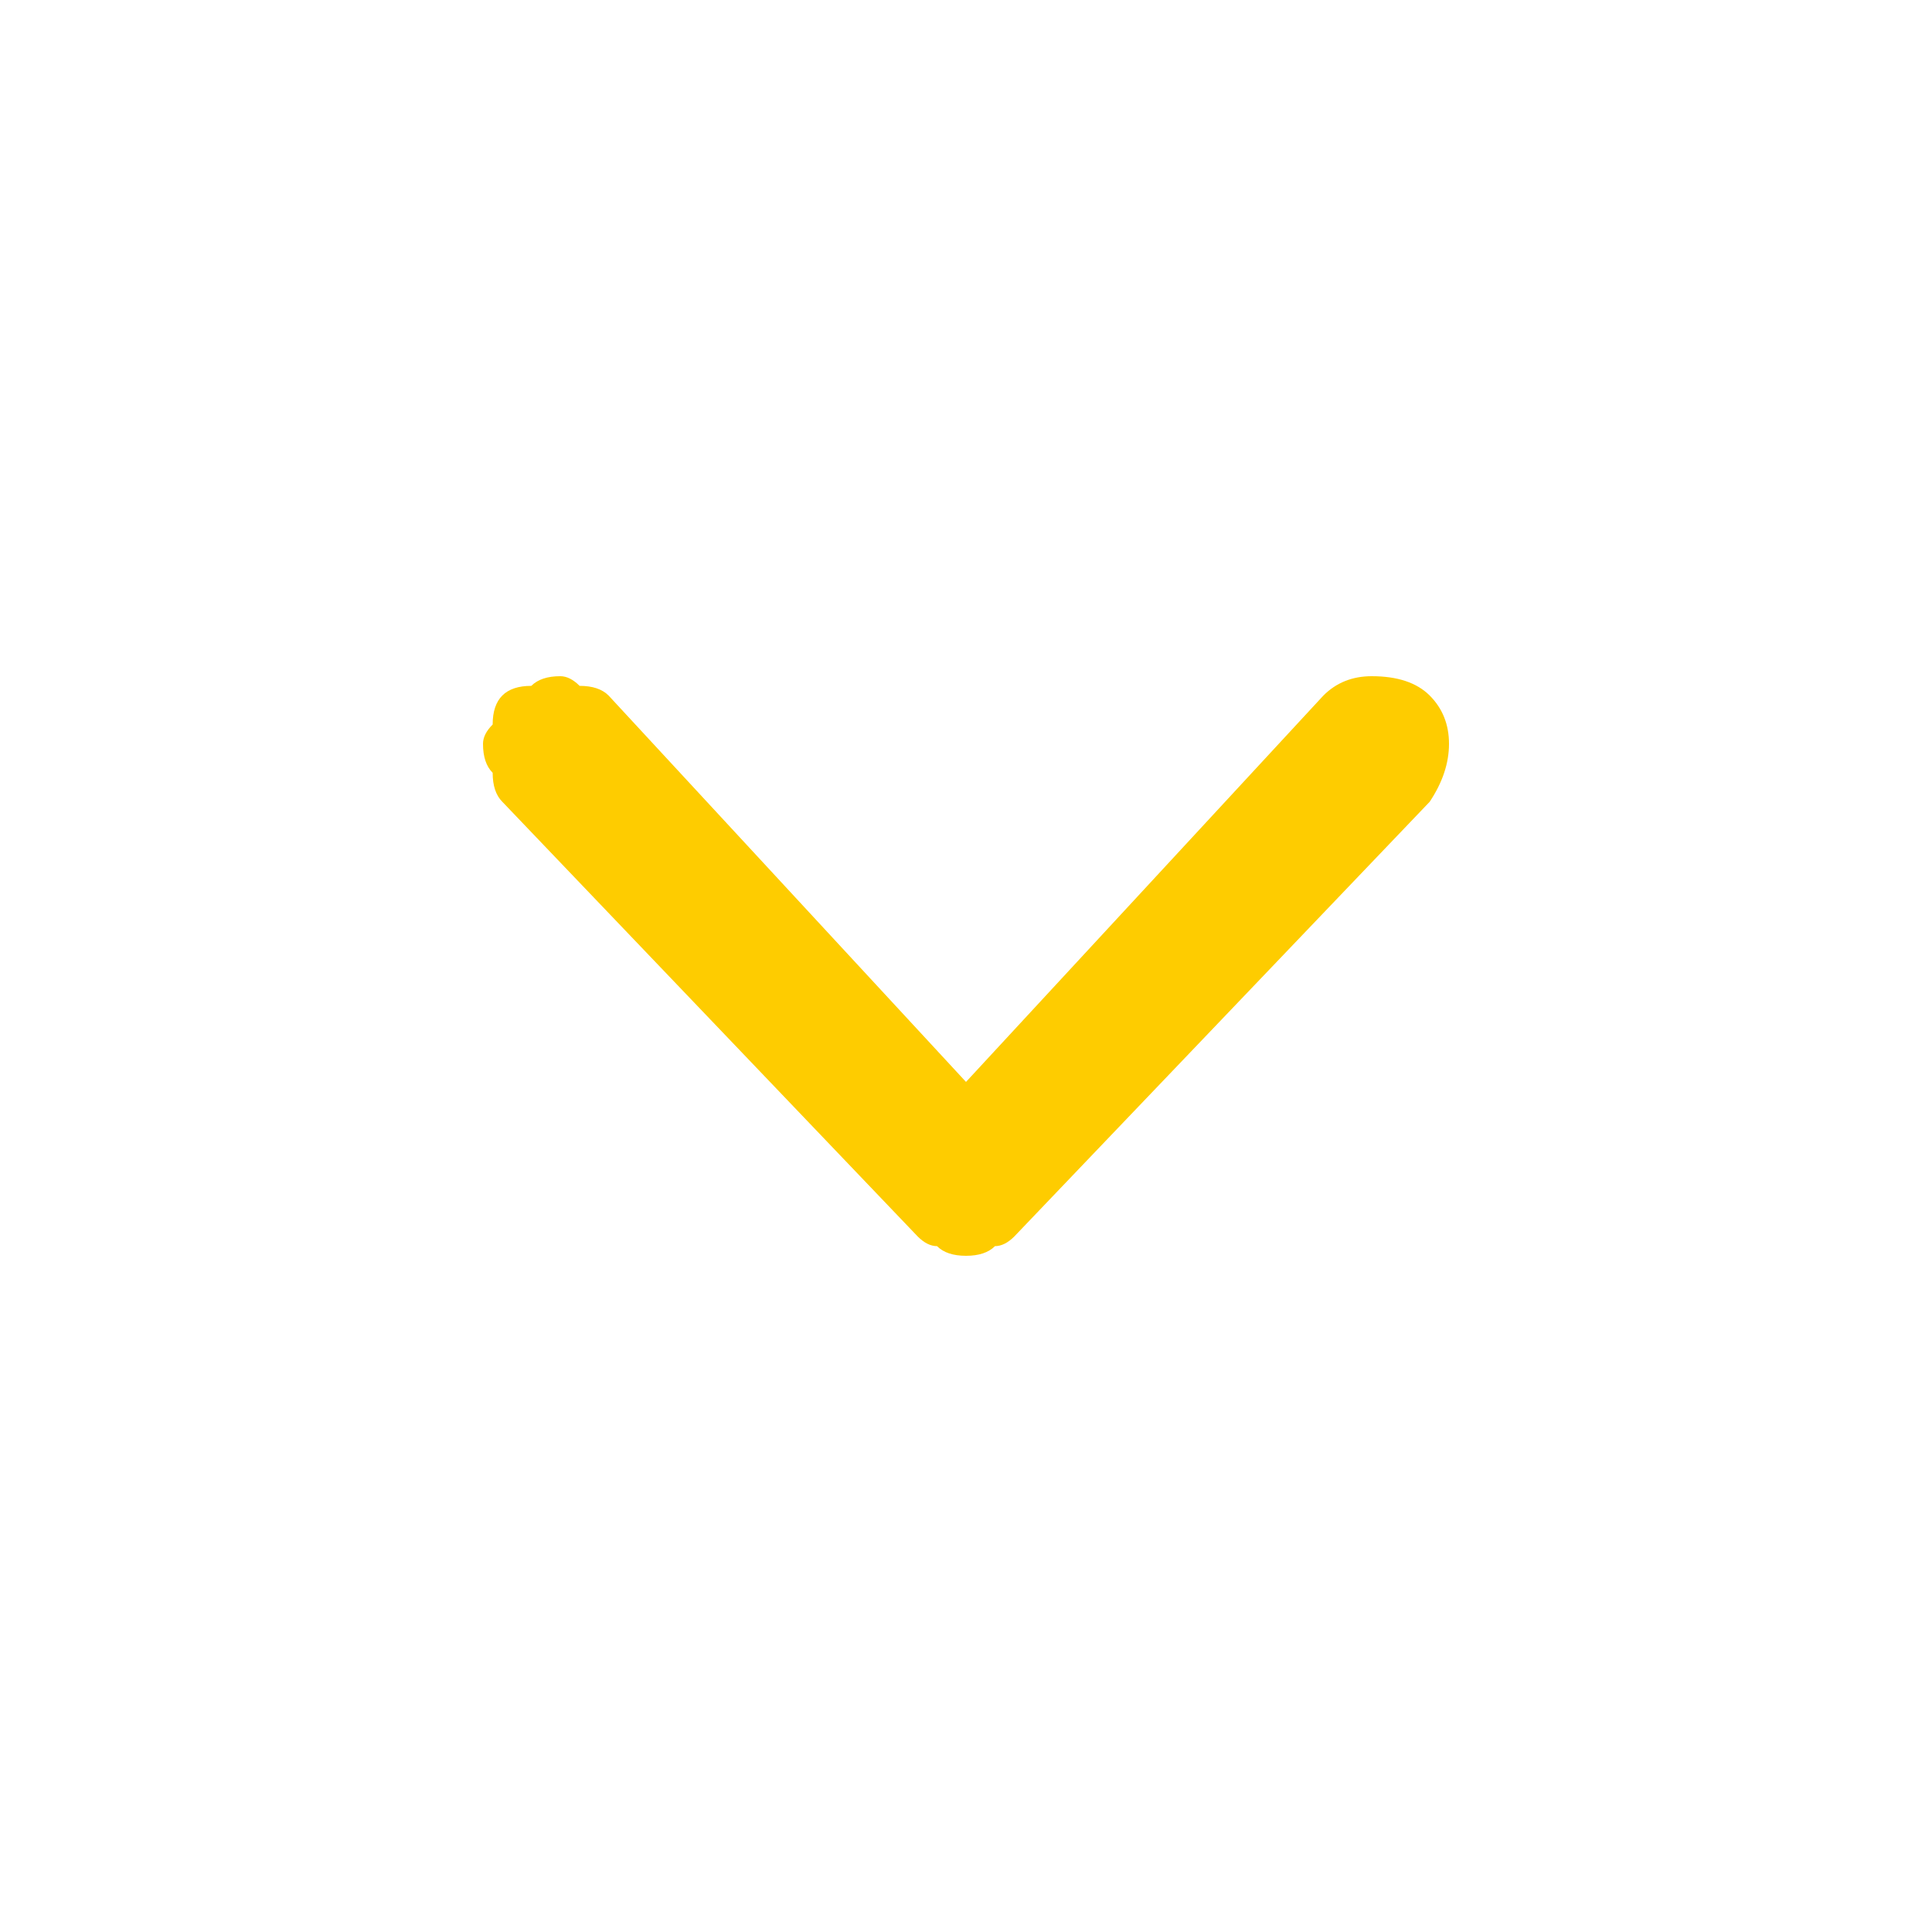 <svg version="1.2" xmlns="http://www.w3.org/2000/svg" viewBox="0 0 20 20" width="20" height="20">
	<title>arrow-down-svg</title>
	<style>
		.s0 { fill: #fecc00 } 
	</style>
	<path id="Layer" fill-rule="evenodd" class="s0" d="m5.2 7.2q0.1-0.1 0.3-0.1 0.1-0.1 0.3-0.1 0.1 0 0.2 0.1 0.2 0 0.3 0.1l3.7 4 3.7-4q0.2-0.2 0.5-0.2 0.4 0 0.6 0.2 0.2 0.2 0.2 0.5 0 0.3-0.2 0.6l-4.3 4.5q-0.1 0.1-0.2 0.1-0.1 0.1-0.3 0.1-0.2 0-0.3-0.1-0.1 0-0.2-0.1l-4.3-4.5q-0.1-0.1-0.1-0.3-0.1-0.1-0.1-0.3 0-0.1 0.1-0.2 0-0.2 0.1-0.3z"/>
</svg>